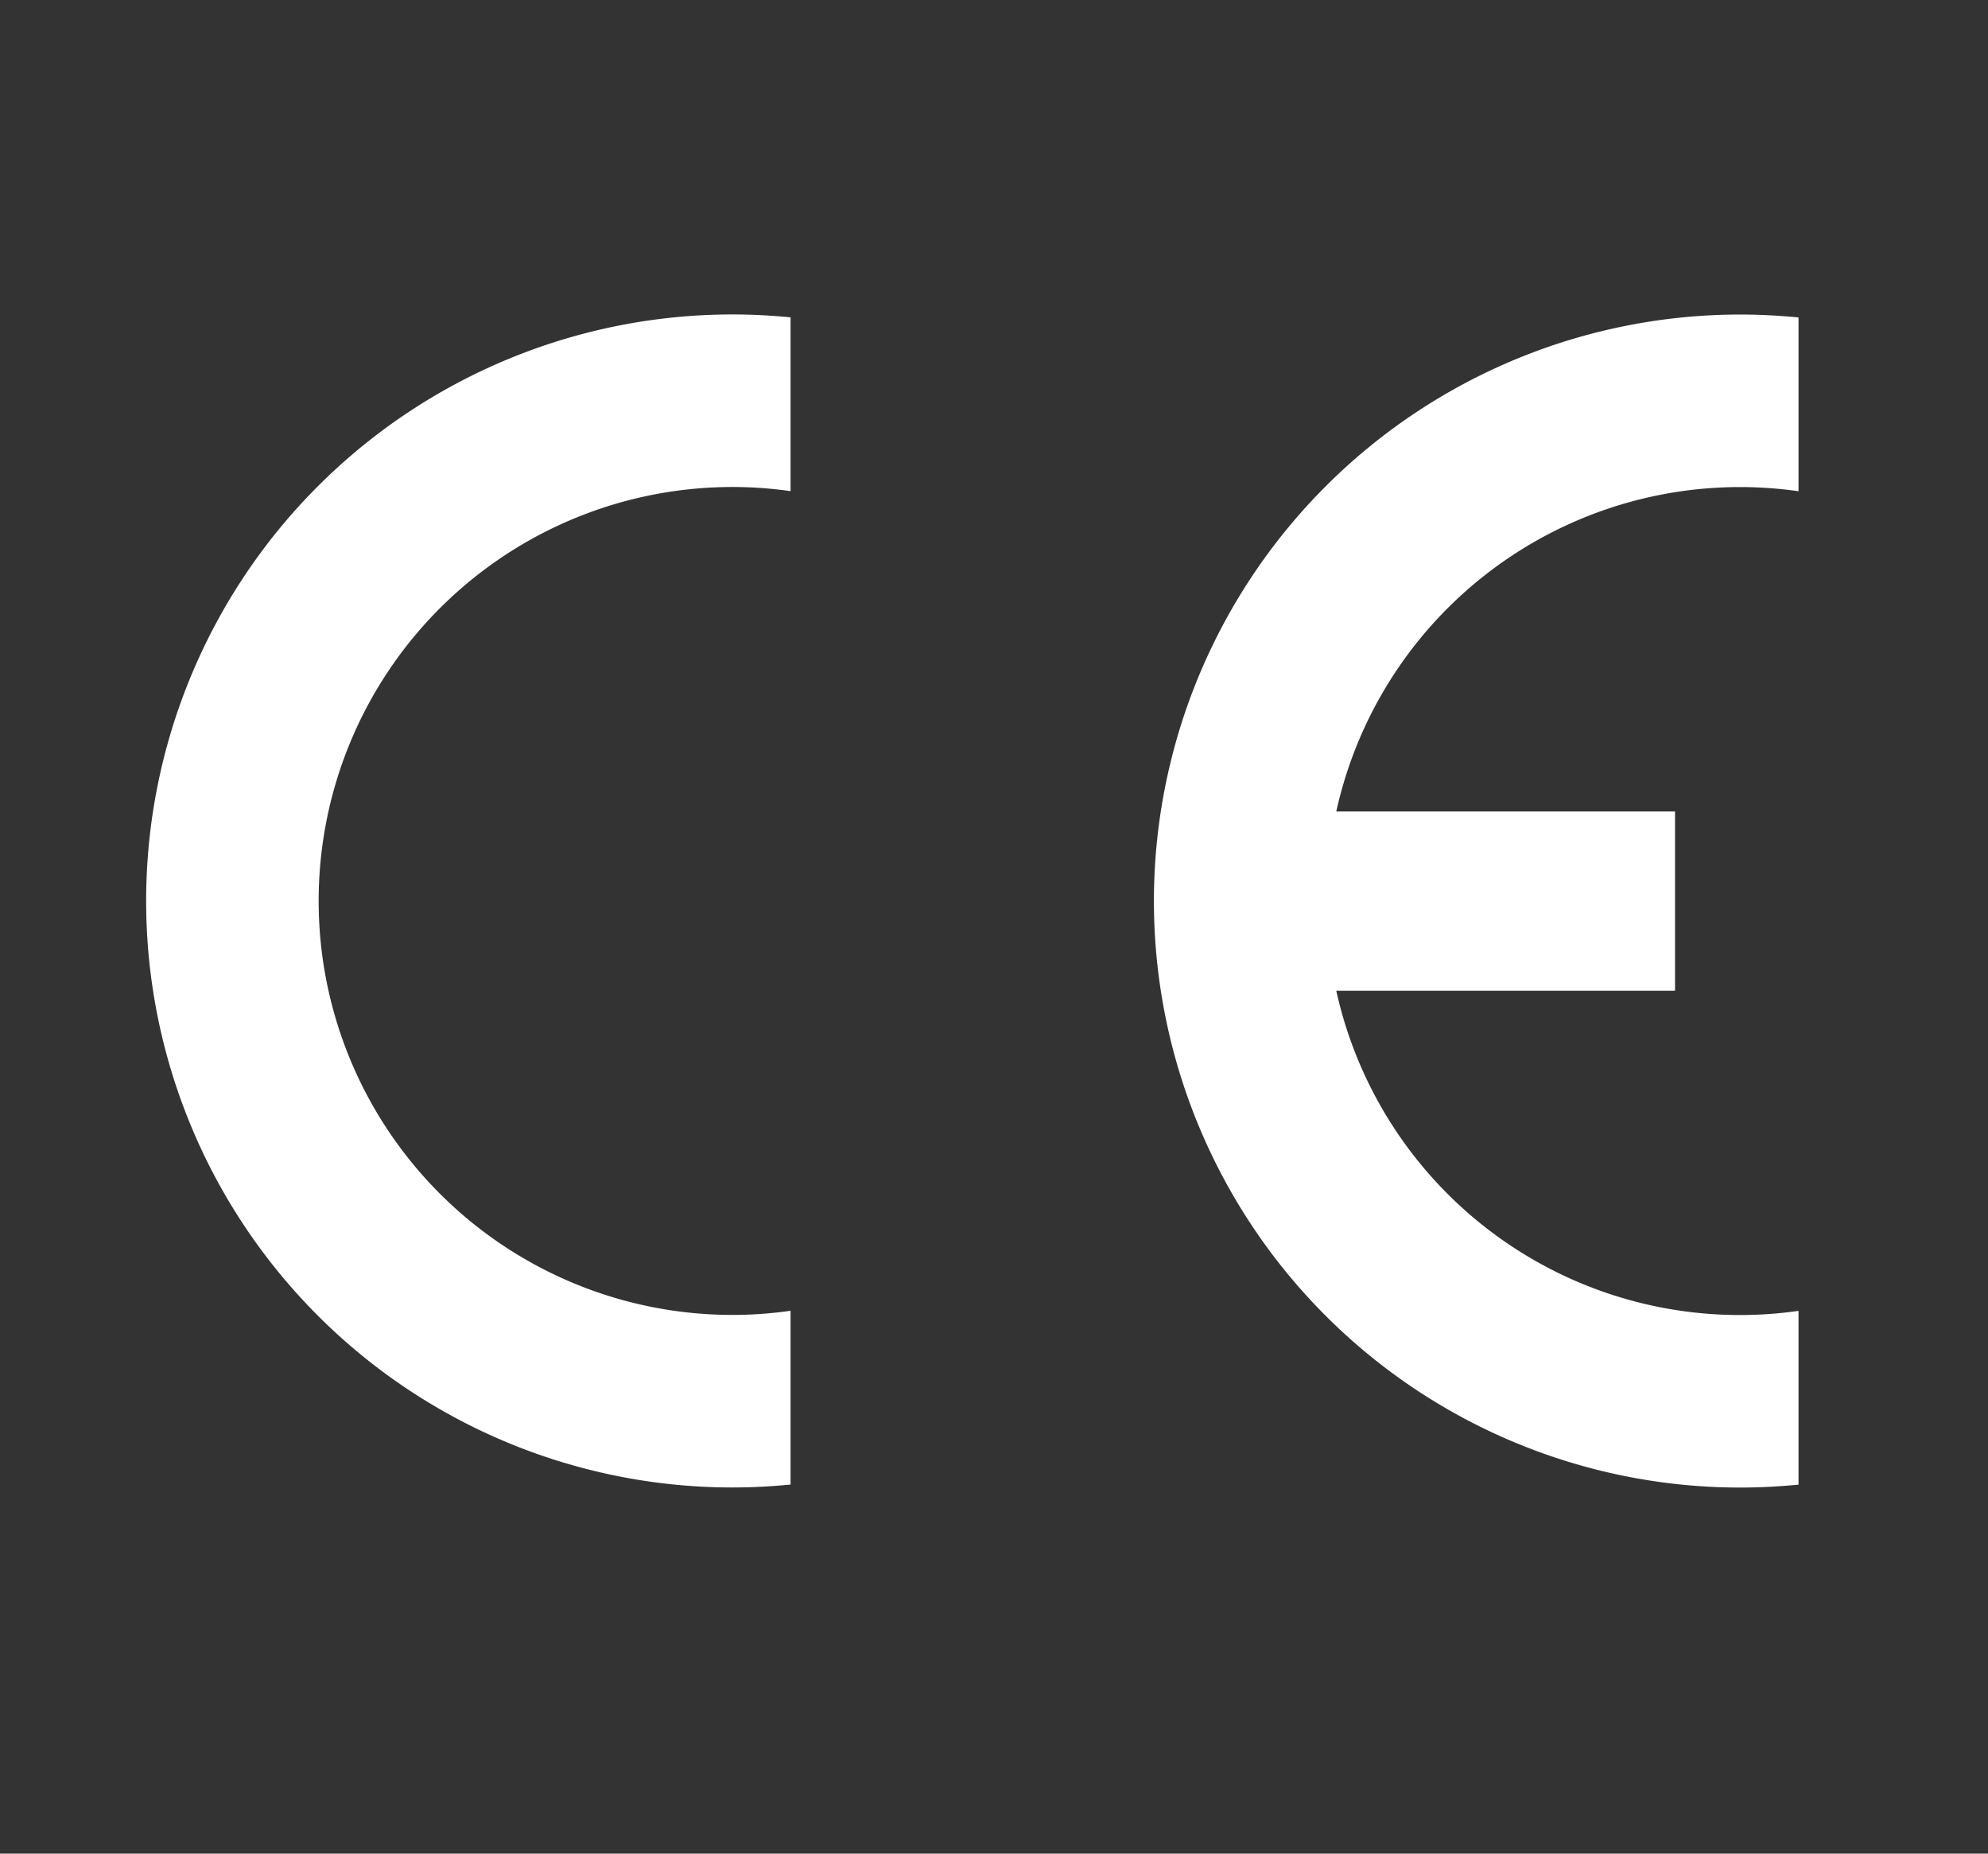 <svg xmlns="http://www.w3.org/2000/svg" data-name="Layer 1" width="225.061" height="209.807" style=""><rect width="100%" height="100%" fill="#333333" stroke="none"/><rect id="backgroundrect" width="100%" height="100%" x="0" y="0" fill="none" stroke="none" class="" style=""/><defs><style>.cls-1{fill:#fff;fill-rule:evenodd;}</style></defs><title>ce</title><g class="currentLayer" style=""><title>Layer 1</title><path class="cls-1" d="M89.5,148.361 v19.67 h0 c-2.15,0.21 -4.35,0.33 -6.57,0.33 a66.38,66.38 0 1 1 0,-132.77 c2.22,0 4.42,0.12 6.57,0.33 h0 v19.67 h0 a46.45,46.45 0 0 0 -6.57,-0.47 a46.85,46.85 0 1 0 0,93.71 a46.45,46.45 0 0 0 6.57,-0.47 z" id="svg_1"/><path class="cls-1" d="M151.28,91.851 h38.35 v20.29 H151.28 a46.8,46.8 0 0 0 52.33,36.23 h0 v19.67 h0 c-2.17,0.21 -4.37,0.33 -6.59,0.33 a66.38,66.38 0 1 1 0,-132.77 c2.22,0 4.42,0.12 6.59,0.33 h0 v19.67 h0 a46.8,46.8 0 0 0 -52.33,36.25 z" id="svg_2"/></g></svg>